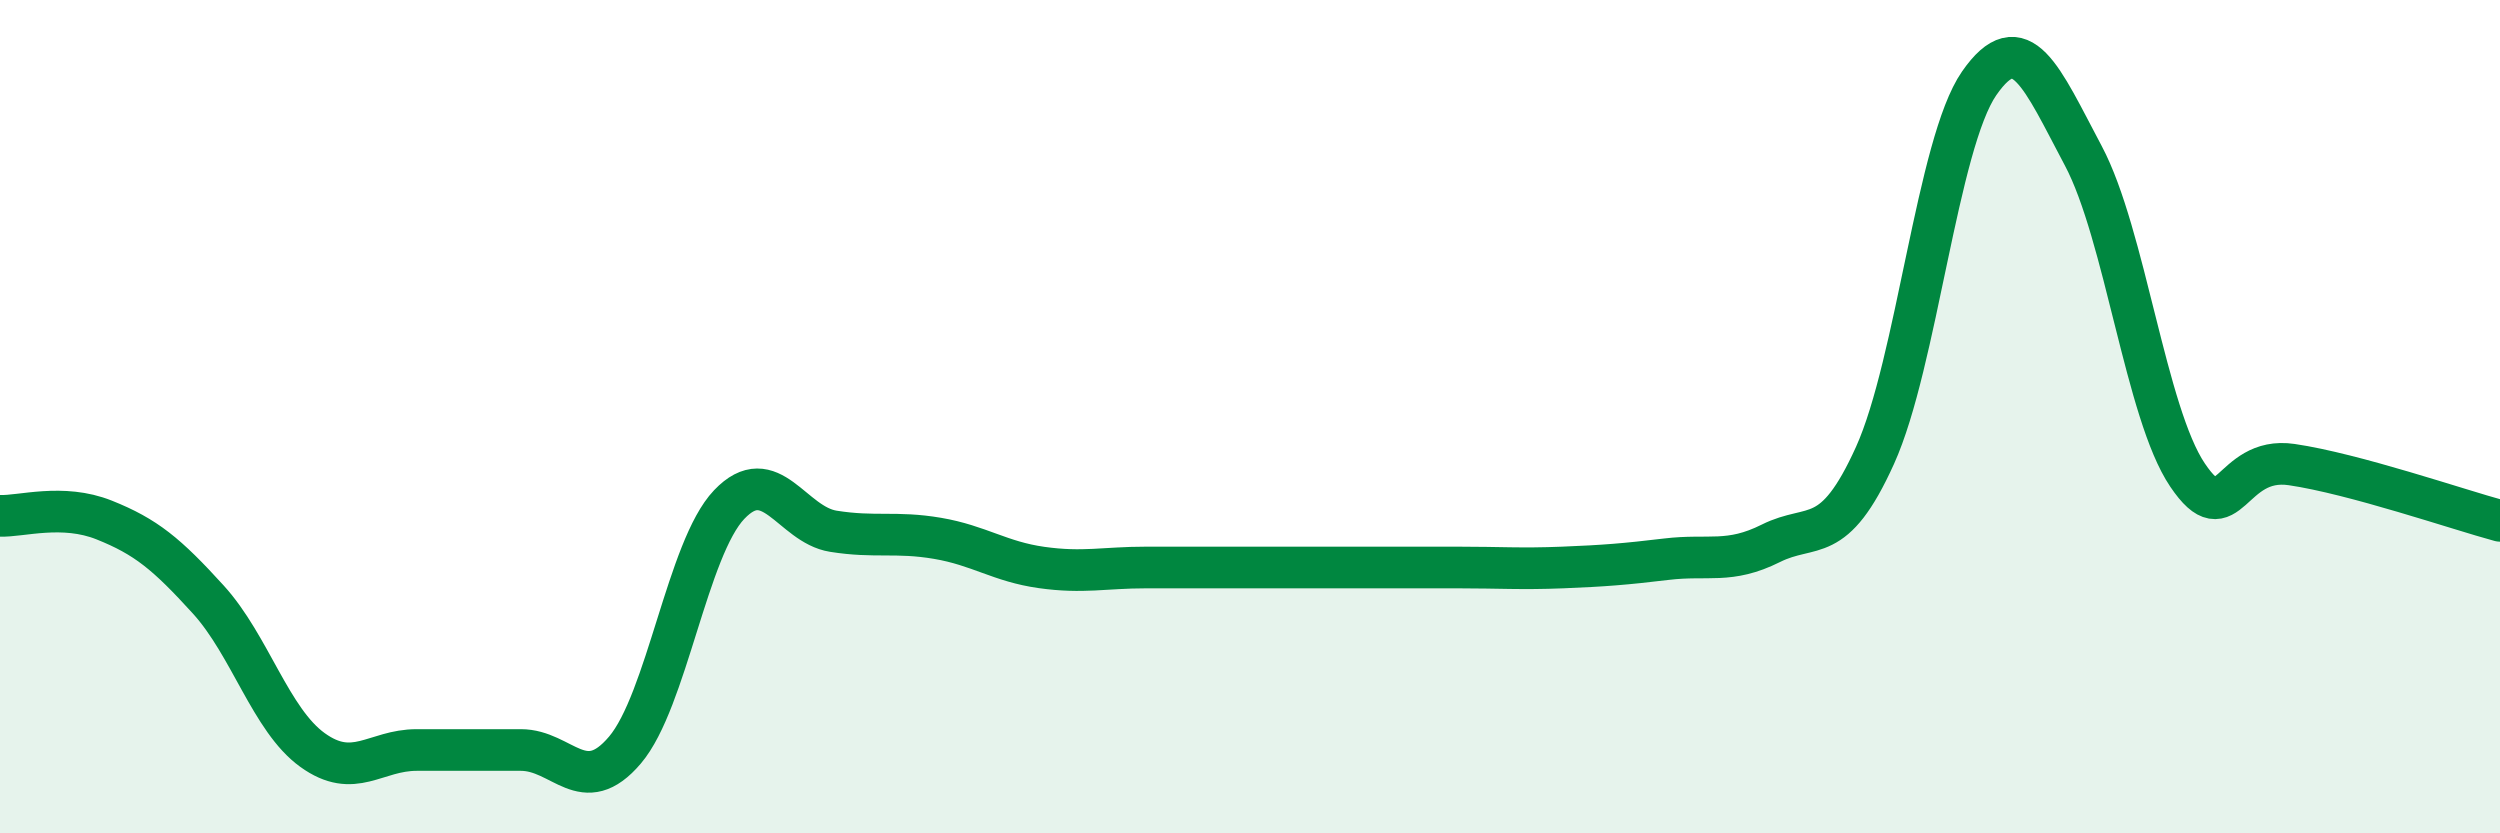 
    <svg width="60" height="20" viewBox="0 0 60 20" xmlns="http://www.w3.org/2000/svg">
      <path
        d="M 0,12.38 C 0.5,12.4 1.5,12.08 2.5,12.48 C 3.5,12.88 4,13.29 5,14.39 C 6,15.49 6.5,17.28 7.5,18 C 8.5,18.72 9,18 10,18 C 11,18 11.5,18 12.5,18 C 13.5,18 14,19.18 15,18 C 16,16.82 16.5,13.16 17.5,12.11 C 18.5,11.06 19,12.59 20,12.75 C 21,12.91 21.5,12.75 22.5,12.92 C 23.5,13.09 24,13.48 25,13.62 C 26,13.76 26.5,13.62 27.5,13.62 C 28.5,13.62 29,13.62 30,13.62 C 31,13.62 31.5,13.62 32.5,13.62 C 33.5,13.62 34,13.62 35,13.62 C 36,13.62 36.5,13.66 37.5,13.62 C 38.5,13.58 39,13.54 40,13.42 C 41,13.3 41.5,13.54 42.5,13.04 C 43.5,12.54 44,13.14 45,10.93 C 46,8.72 46.5,3.44 47.5,2 C 48.5,0.56 49,1.86 50,3.74 C 51,5.62 51.5,9.92 52.5,11.4 C 53.5,12.88 53.5,10.93 55,11.15 C 56.5,11.37 59,12.23 60,12.5L60 20L0 20Z"
        fill="#008740"
        opacity="0.1"
        stroke-linecap="round"
        stroke-linejoin="round"
      />
      <path
        d="M 0,12.38 C 0.5,12.4 1.5,12.08 2.5,12.48 C 3.5,12.88 4,13.29 5,14.39 C 6,15.49 6.5,17.28 7.5,18 C 8.5,18.72 9,18 10,18 C 11,18 11.5,18 12.5,18 C 13.5,18 14,19.18 15,18 C 16,16.82 16.5,13.16 17.5,12.11 C 18.5,11.06 19,12.59 20,12.75 C 21,12.91 21.5,12.75 22.5,12.92 C 23.5,13.09 24,13.48 25,13.62 C 26,13.76 26.5,13.62 27.5,13.62 C 28.5,13.62 29,13.62 30,13.62 C 31,13.62 31.5,13.62 32.5,13.62 C 33.5,13.62 34,13.62 35,13.62 C 36,13.62 36.5,13.66 37.5,13.62 C 38.5,13.58 39,13.54 40,13.42 C 41,13.3 41.5,13.54 42.5,13.04 C 43.5,12.54 44,13.14 45,10.93 C 46,8.72 46.5,3.44 47.5,2 C 48.5,0.56 49,1.86 50,3.74 C 51,5.62 51.5,9.92 52.5,11.4 C 53.5,12.88 53.5,10.93 55,11.15 C 56.5,11.37 59,12.23 60,12.5"
        stroke="#008740"
        stroke-width="1"
        fill="none"
        stroke-linecap="round"
        stroke-linejoin="round"
      />
    </svg>
  